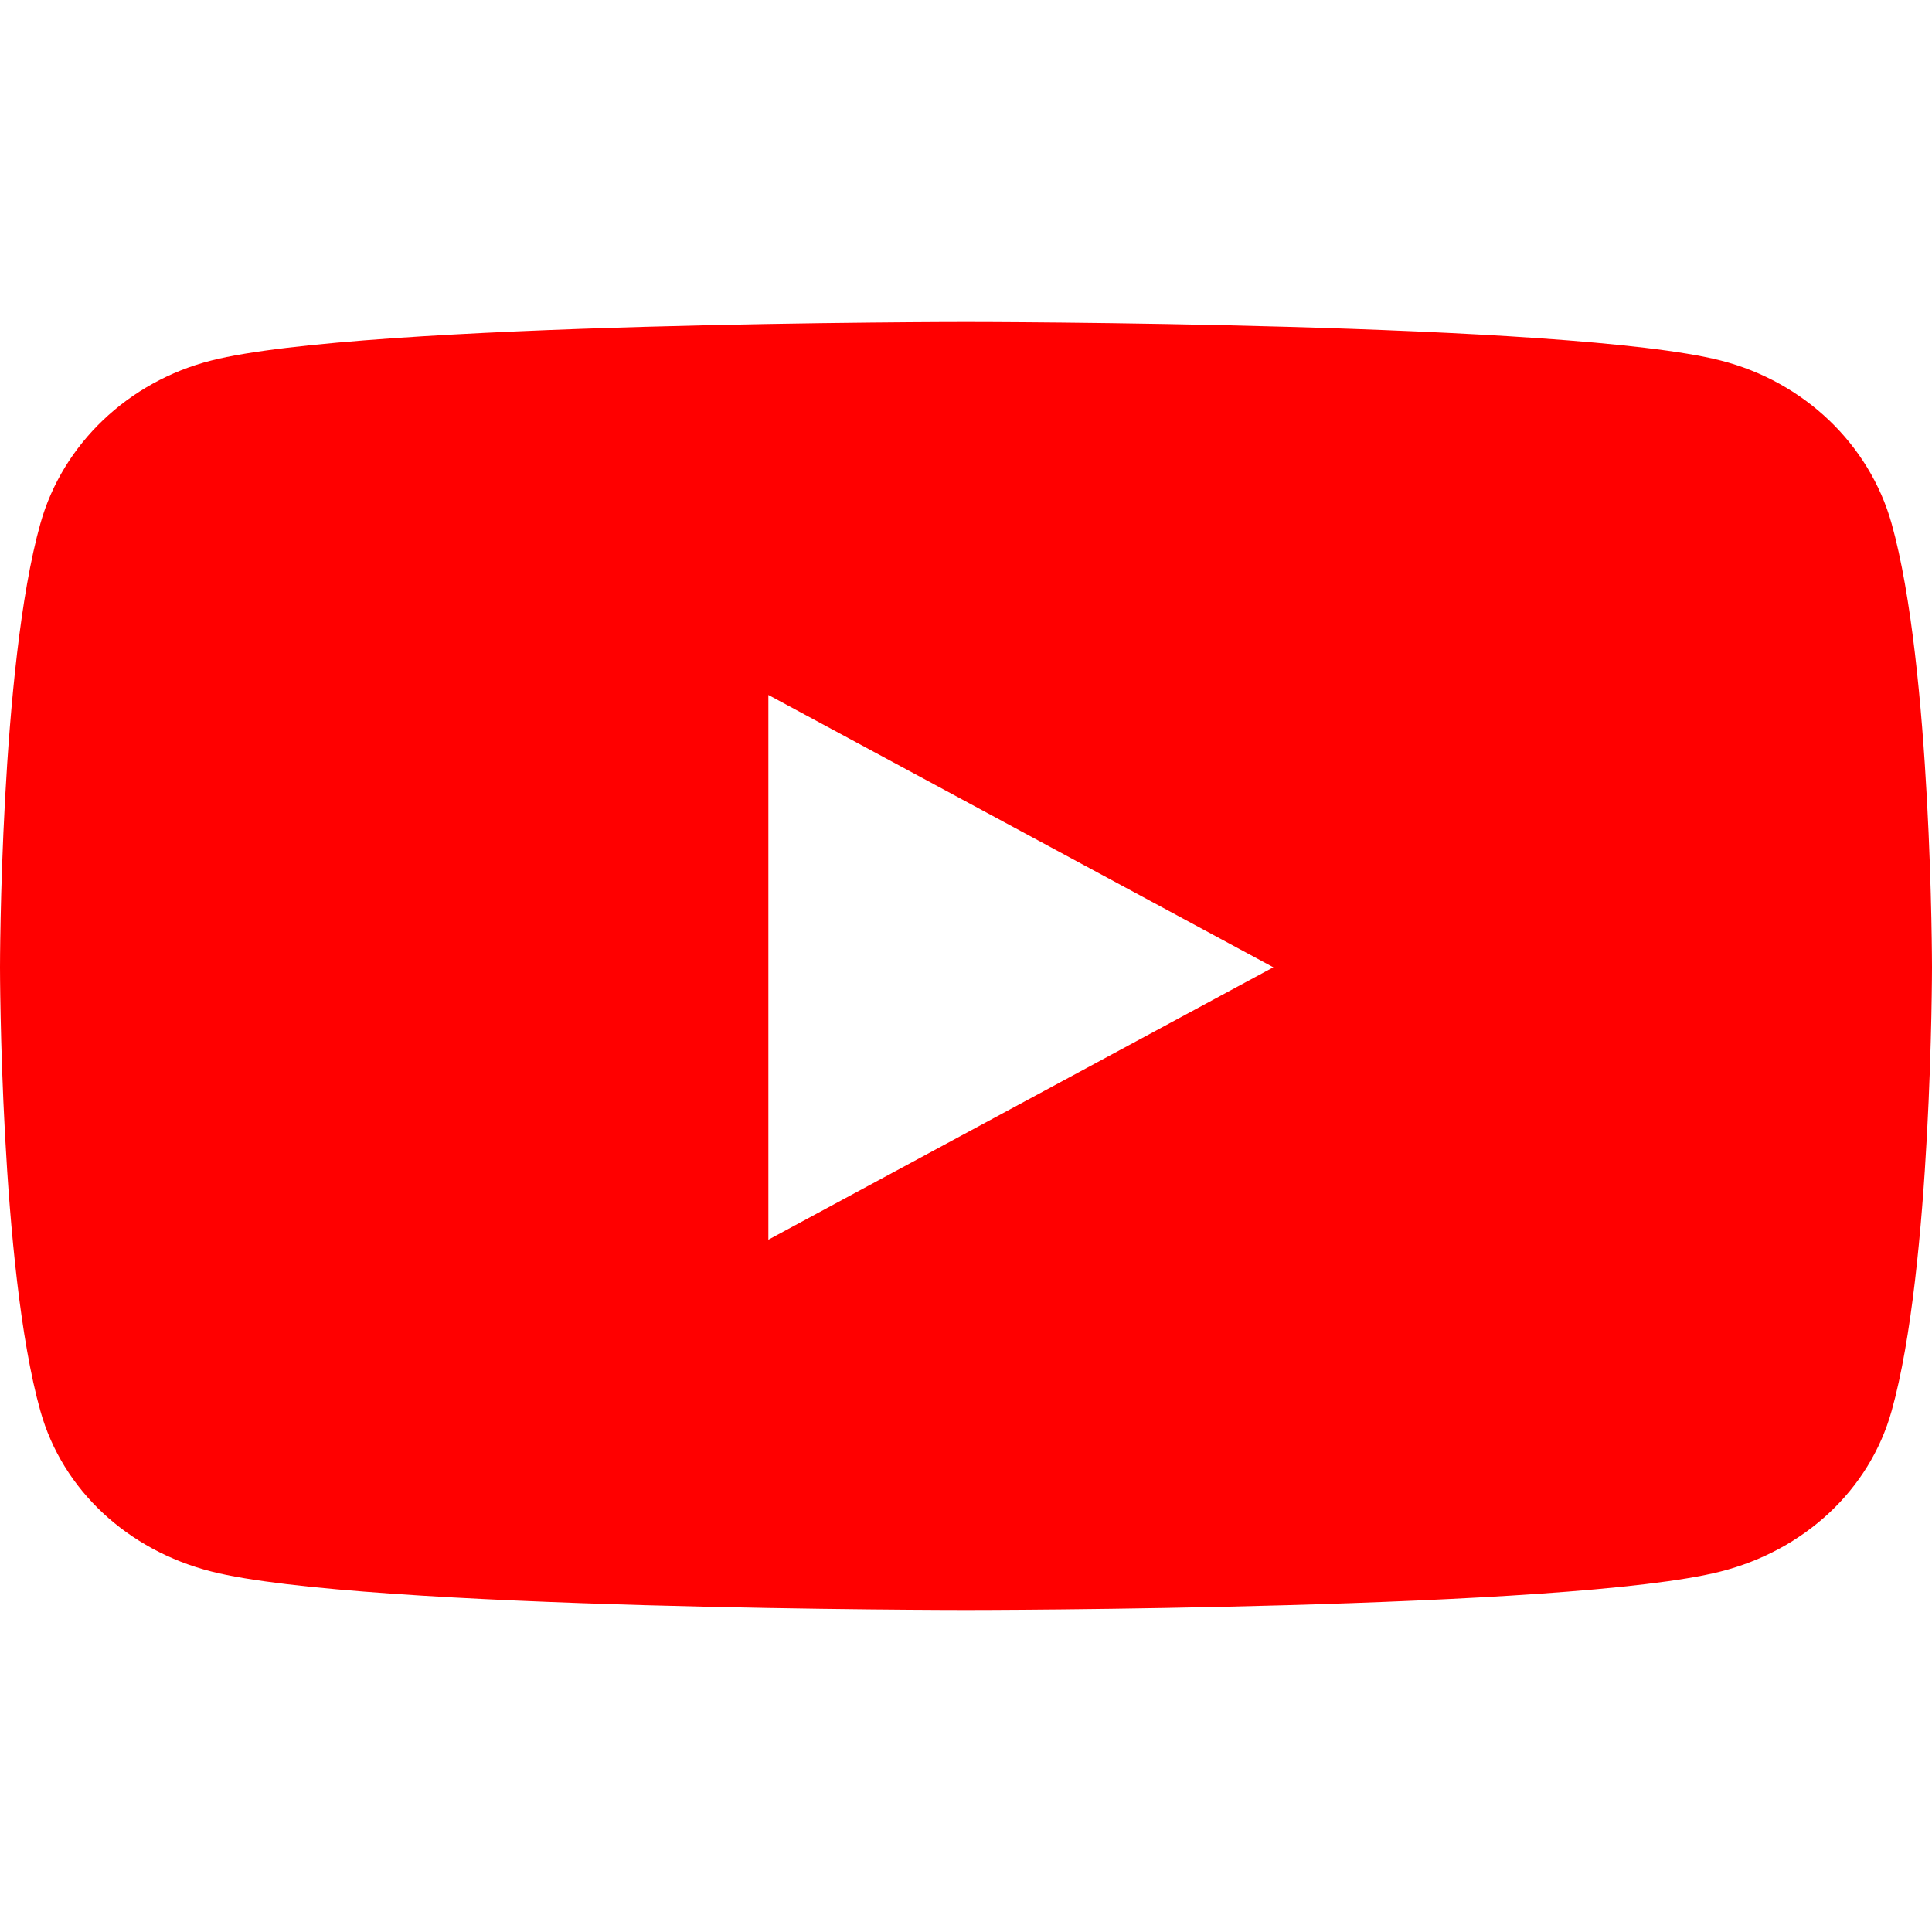 <svg xmlns="http://www.w3.org/2000/svg" width="24" height="24" viewBox="0 0 24 24">
    <g fill="none" fill-rule="evenodd">
        <g fill="red">
            <g>
                <path d="M23.498 6.503c-.276-.985-1.089-1.761-2.121-2.024C19.505 4 12 4 12 4s-7.505 0-9.377.479C1.591 4.742.778 5.518.502 6.503 0 8.29 0 12.016 0 12.016s0 3.727.502 5.513c.276.985 1.089 1.729 2.121 1.992C4.495 20 12 20 12 20s7.505 0 9.377-.479c1.032-.263 1.845-1.007 2.121-1.992.502-1.786.502-5.513.502-5.513s0-3.726-.502-5.513zM9.545 15.4V8.633l6.273 3.383L9.545 15.4z" transform="translate(-1192 -67) translate(1090 33) translate(102 34)"/>
            </g>
        </g>
    </g>
</svg>
